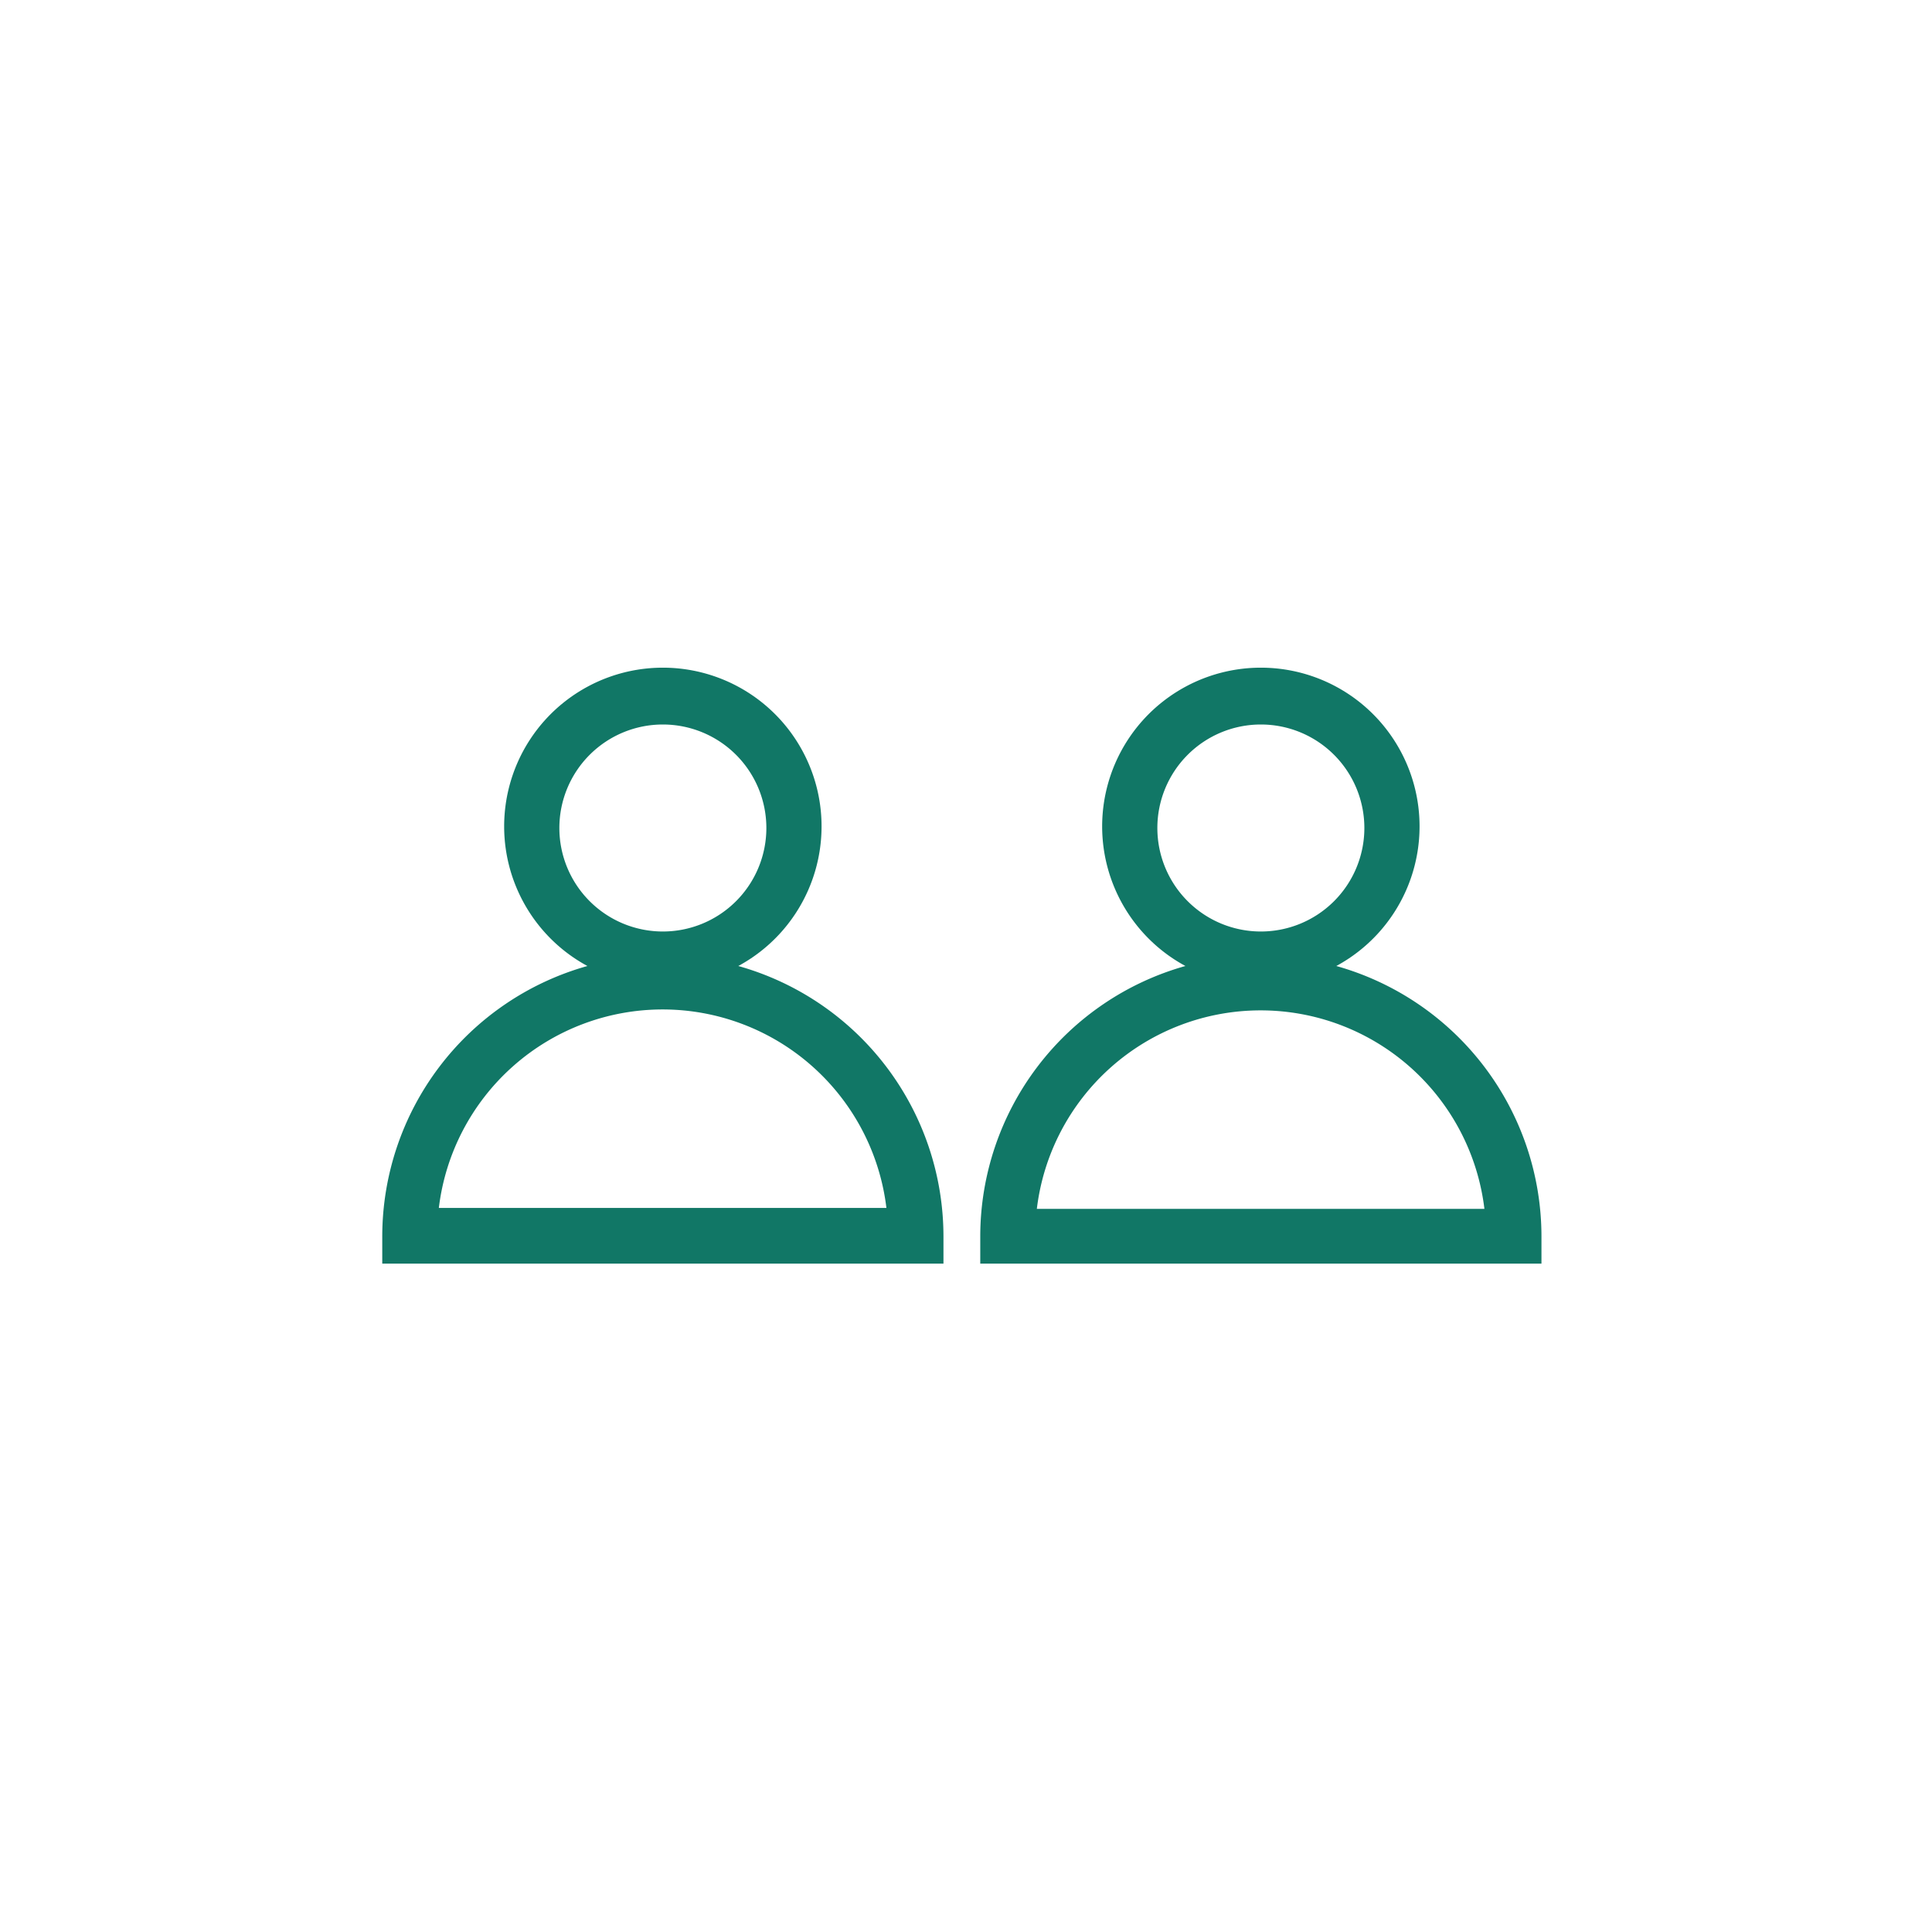 <svg xmlns="http://www.w3.org/2000/svg" viewBox="0 0 42 42"><defs><style>.cls-1{fill:none;}.cls-2{fill:#176;}</style></defs><title>sm1286_Gnav_20191219</title><g id="レイヤー_2" data-name="レイヤー 2"><g id="image_parts"><rect class="cls-1" width="42" height="42"/><path class="cls-2" d="M16.05,21a3.45,3.45,0,1,0-3.28,0,6.11,6.11,0,0,0-4.46,5.87v.6h12.2v-.6A6.11,6.11,0,0,0,16.05,21Zm-3.89-3a2.25,2.25,0,1,1,2.25,2.25A2.25,2.25,0,0,1,12.16,18ZM9.54,26.26a4.9,4.9,0,0,1,9.73,0ZM29.05,21a3.45,3.45,0,1,0-3.28,0,6.11,6.11,0,0,0-4.46,5.87v.6h12.2v-.6A6.11,6.11,0,0,0,29.05,21Zm-3.89-3a2.25,2.25,0,1,1,2.25,2.25A2.25,2.25,0,0,1,25.16,18Zm-2.62,8.28a4.9,4.9,0,0,1,9.73,0Z"/></g></g></svg>